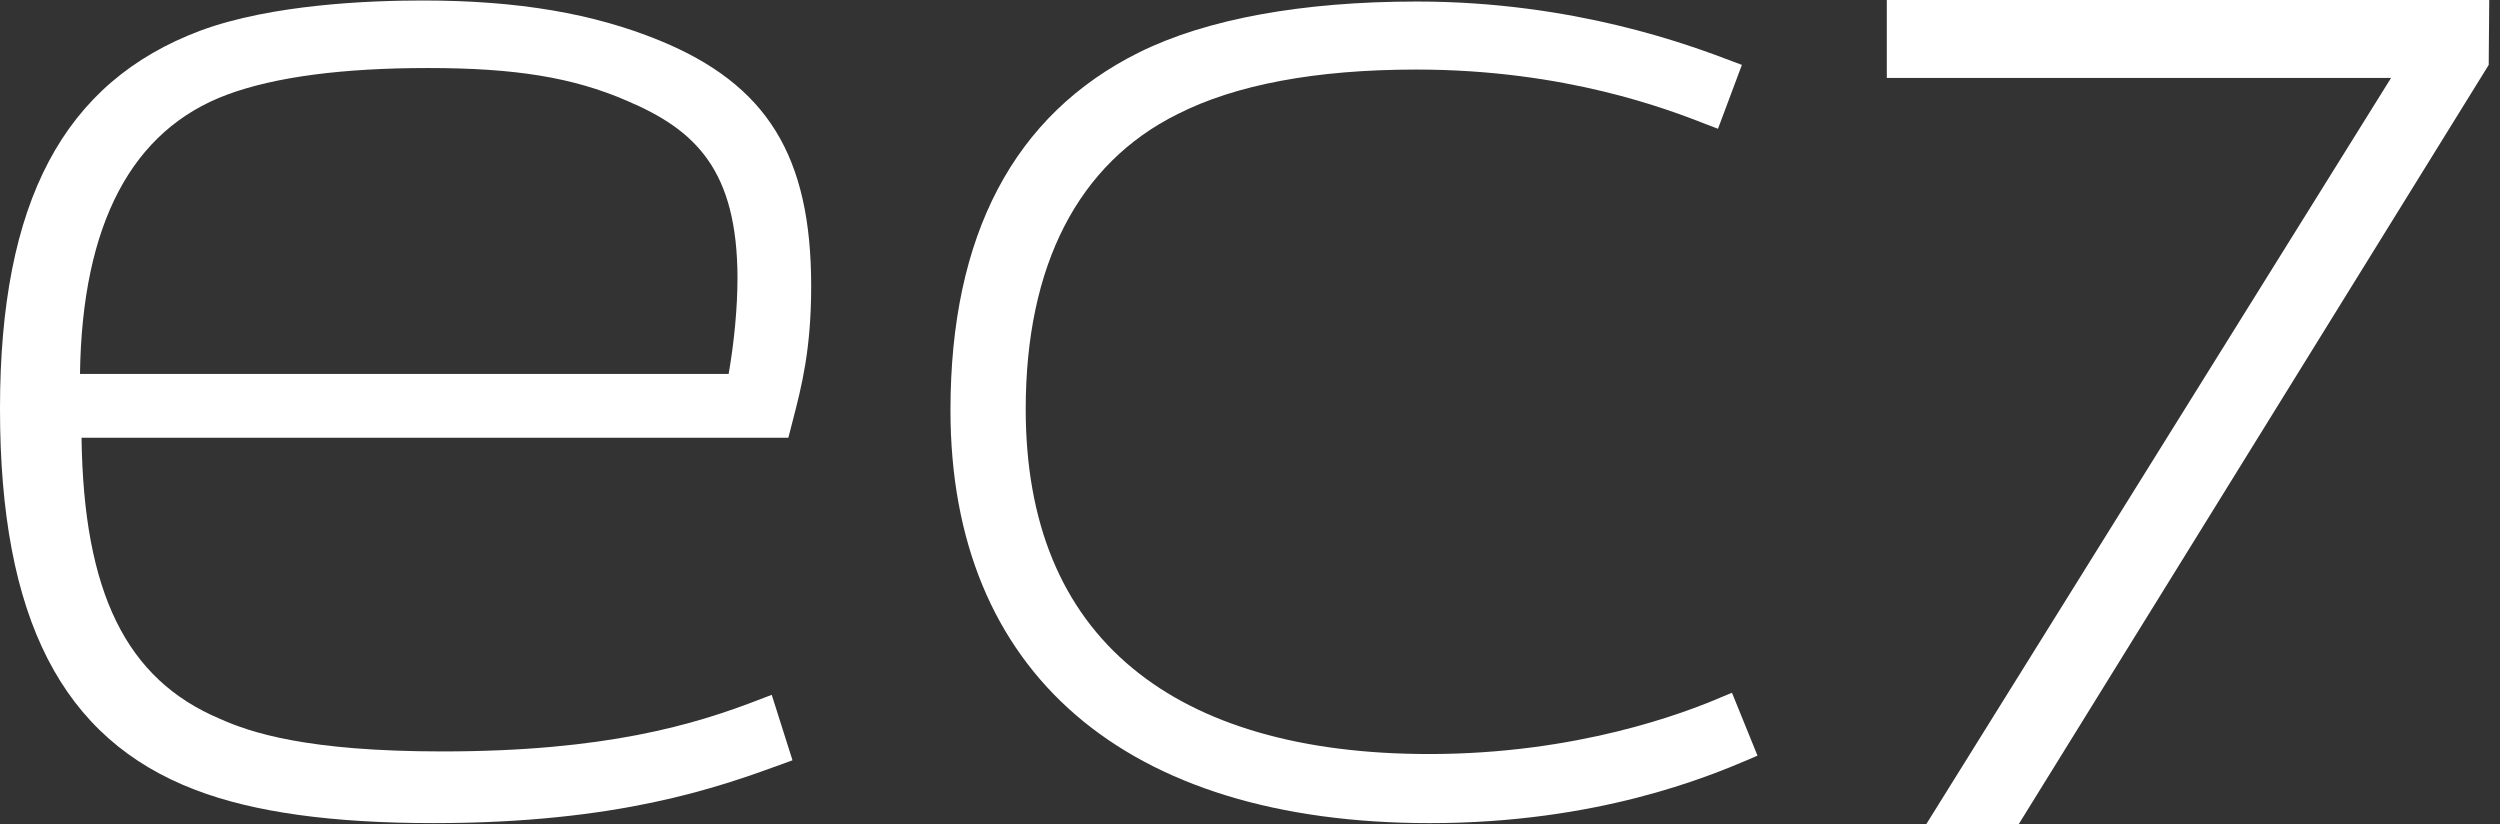 <svg fill="none" height="30" viewBox="0 0 91 30" width="91" xmlns="http://www.w3.org/2000/svg"><rect x="0" y="0" width="91" height="30" fill="#333333" stroke="none"/><g fill="#fff"><path d="m24.008 1.474c-2.401-.983-5.142-1.456-8.62-1.456-1.909 0-5.482.132-8.091 1.096-4.991 1.871-7.297 6.238-7.297 13.762 0 7.618 2.25 12.023 7.108 13.875 2.117.813 4.972 1.21 8.677 1.21 6.711 0 10.321-1.286 12.703-2.155l.359-.132-.756-2.382-.397.151c-2.42.945-5.671 1.909-11.588 1.909-4.915 0-6.975-.68-8.11-1.191-3.403-1.437-4.953-4.594-5.028-10.227h25.728l.151-.586c.34-1.304.68-2.647.68-4.934 0-4.745-1.607-7.335-5.52-8.941zm2.836 8.677c0 1.002-.113 2.268-.321 3.459h-23.611c.076-5.463 1.89-8.885 5.369-10.17 1.739-.643 4.197-.964 7.297-.964 3.176 0 5.274.34 7.24 1.191 2.495 1.059 4.027 2.514 4.027 6.484z"/><path d="m68.68 0v2.836h18.355l-16.919 27.164h3.365l17.108-27.637.019-2.363z"/><path d="m63.044 25.217-.321.132c-1.437.624-5.35 2.098-10.699 2.098-4.65 0-8.299-1.059-10.794-3.119-2.59-2.136-3.894-5.312-3.894-9.433 0-5.236 1.909-8.941 5.52-10.737 2.117-1.077 5.047-1.626 8.696-1.626 5.444 0 9.187 1.456 10.586 2.004l.397.151.87-2.325-.302-.113c-1.588-.605-5.803-2.193-11.531-2.193-4.197 0-7.675.643-10.113 1.853-4.556 2.268-6.862 6.654-6.862 13.025 0 9.546 6.352 15.028 17.448 15.028 6.087 0 10.113-1.682 11.626-2.325l.302-.132z"/></g></svg>